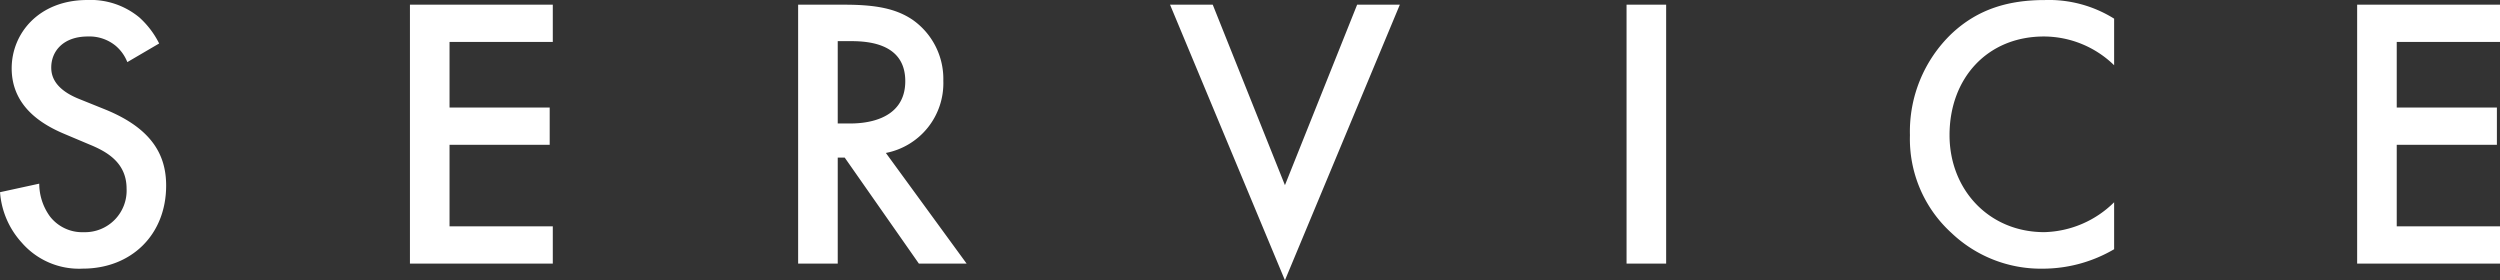 <svg xmlns="http://www.w3.org/2000/svg" width="354.2" height="39.71" viewBox="0 0 354.2 39.71">
  <rect x="0" y="0" width="354.2" height="39.71" fill="#333333" stroke="none"/>
  <path id="路径_114" data-name="路径 114" d="M-154.88-31.185a12.5,12.5,0,0,0-2.8-3.685,10.818,10.818,0,0,0-7.37-2.475c-6.875,0-10.725,4.73-10.725,9.68,0,5.5,4.455,8.03,7.48,9.3l3.52,1.485c2.42.99,5.28,2.53,5.28,6.27a5.894,5.894,0,0,1-6.05,6.16,5.788,5.788,0,0,1-4.785-2.2,7.922,7.922,0,0,1-1.54-4.675l-5.555,1.21a11.877,11.877,0,0,0,3.08,7.15A10.733,10.733,0,0,0-165.715.715c6.875,0,11.825-4.785,11.825-11.77,0-4.18-1.87-8.03-8.635-10.78l-3.685-1.485c-3.575-1.43-3.96-3.355-3.96-4.455,0-2.365,1.76-4.4,5.17-4.4a5.85,5.85,0,0,1,3.96,1.32,5.828,5.828,0,0,1,1.65,2.31Zm55.77-5.5h-20.24V0h20.24V-5.28h-14.63V-16.83h14.19v-5.28h-14.19V-31.4h14.63Zm34.76,0V0h5.61V-15.015h.99L-47.245,0h6.765L-51.92-15.675A10.061,10.061,0,0,0-43.78-25.9a10.235,10.235,0,0,0-4.345-8.635c-2.365-1.6-5.225-2.145-9.68-2.145Zm5.61,5.17h1.925c2.75,0,7.645.5,7.645,5.665,0,5.83-6.27,6-7.81,6h-1.76Zm47.08-5.17L4.62,2.365,20.9-36.685H14.85L4.62-11.11-5.61-36.685Zm64.68,0V0h5.61V-36.685ZM122.1-34.7a17.433,17.433,0,0,0-9.79-2.64c-5.06,0-9.46,1.21-13.255,4.785A19.2,19.2,0,0,0,93.17-18.2a17.986,17.986,0,0,0,5.885,13.86,18.378,18.378,0,0,0,12.98,5.06A20.018,20.018,0,0,0,122.1-2.035V-8.69a14.558,14.558,0,0,1-9.9,4.235c-7.81,0-13.42-5.995-13.42-13.75,0-8.085,5.39-13.97,13.365-13.97A14.3,14.3,0,0,1,122.1-28.1Zm54.67-1.98H156.53V0h20.24V-5.28H162.14V-16.83h14.19v-5.28H162.14V-31.4h14.63Z" transform="translate(177.43 37.345)" fill="#fff"/>
</svg>
